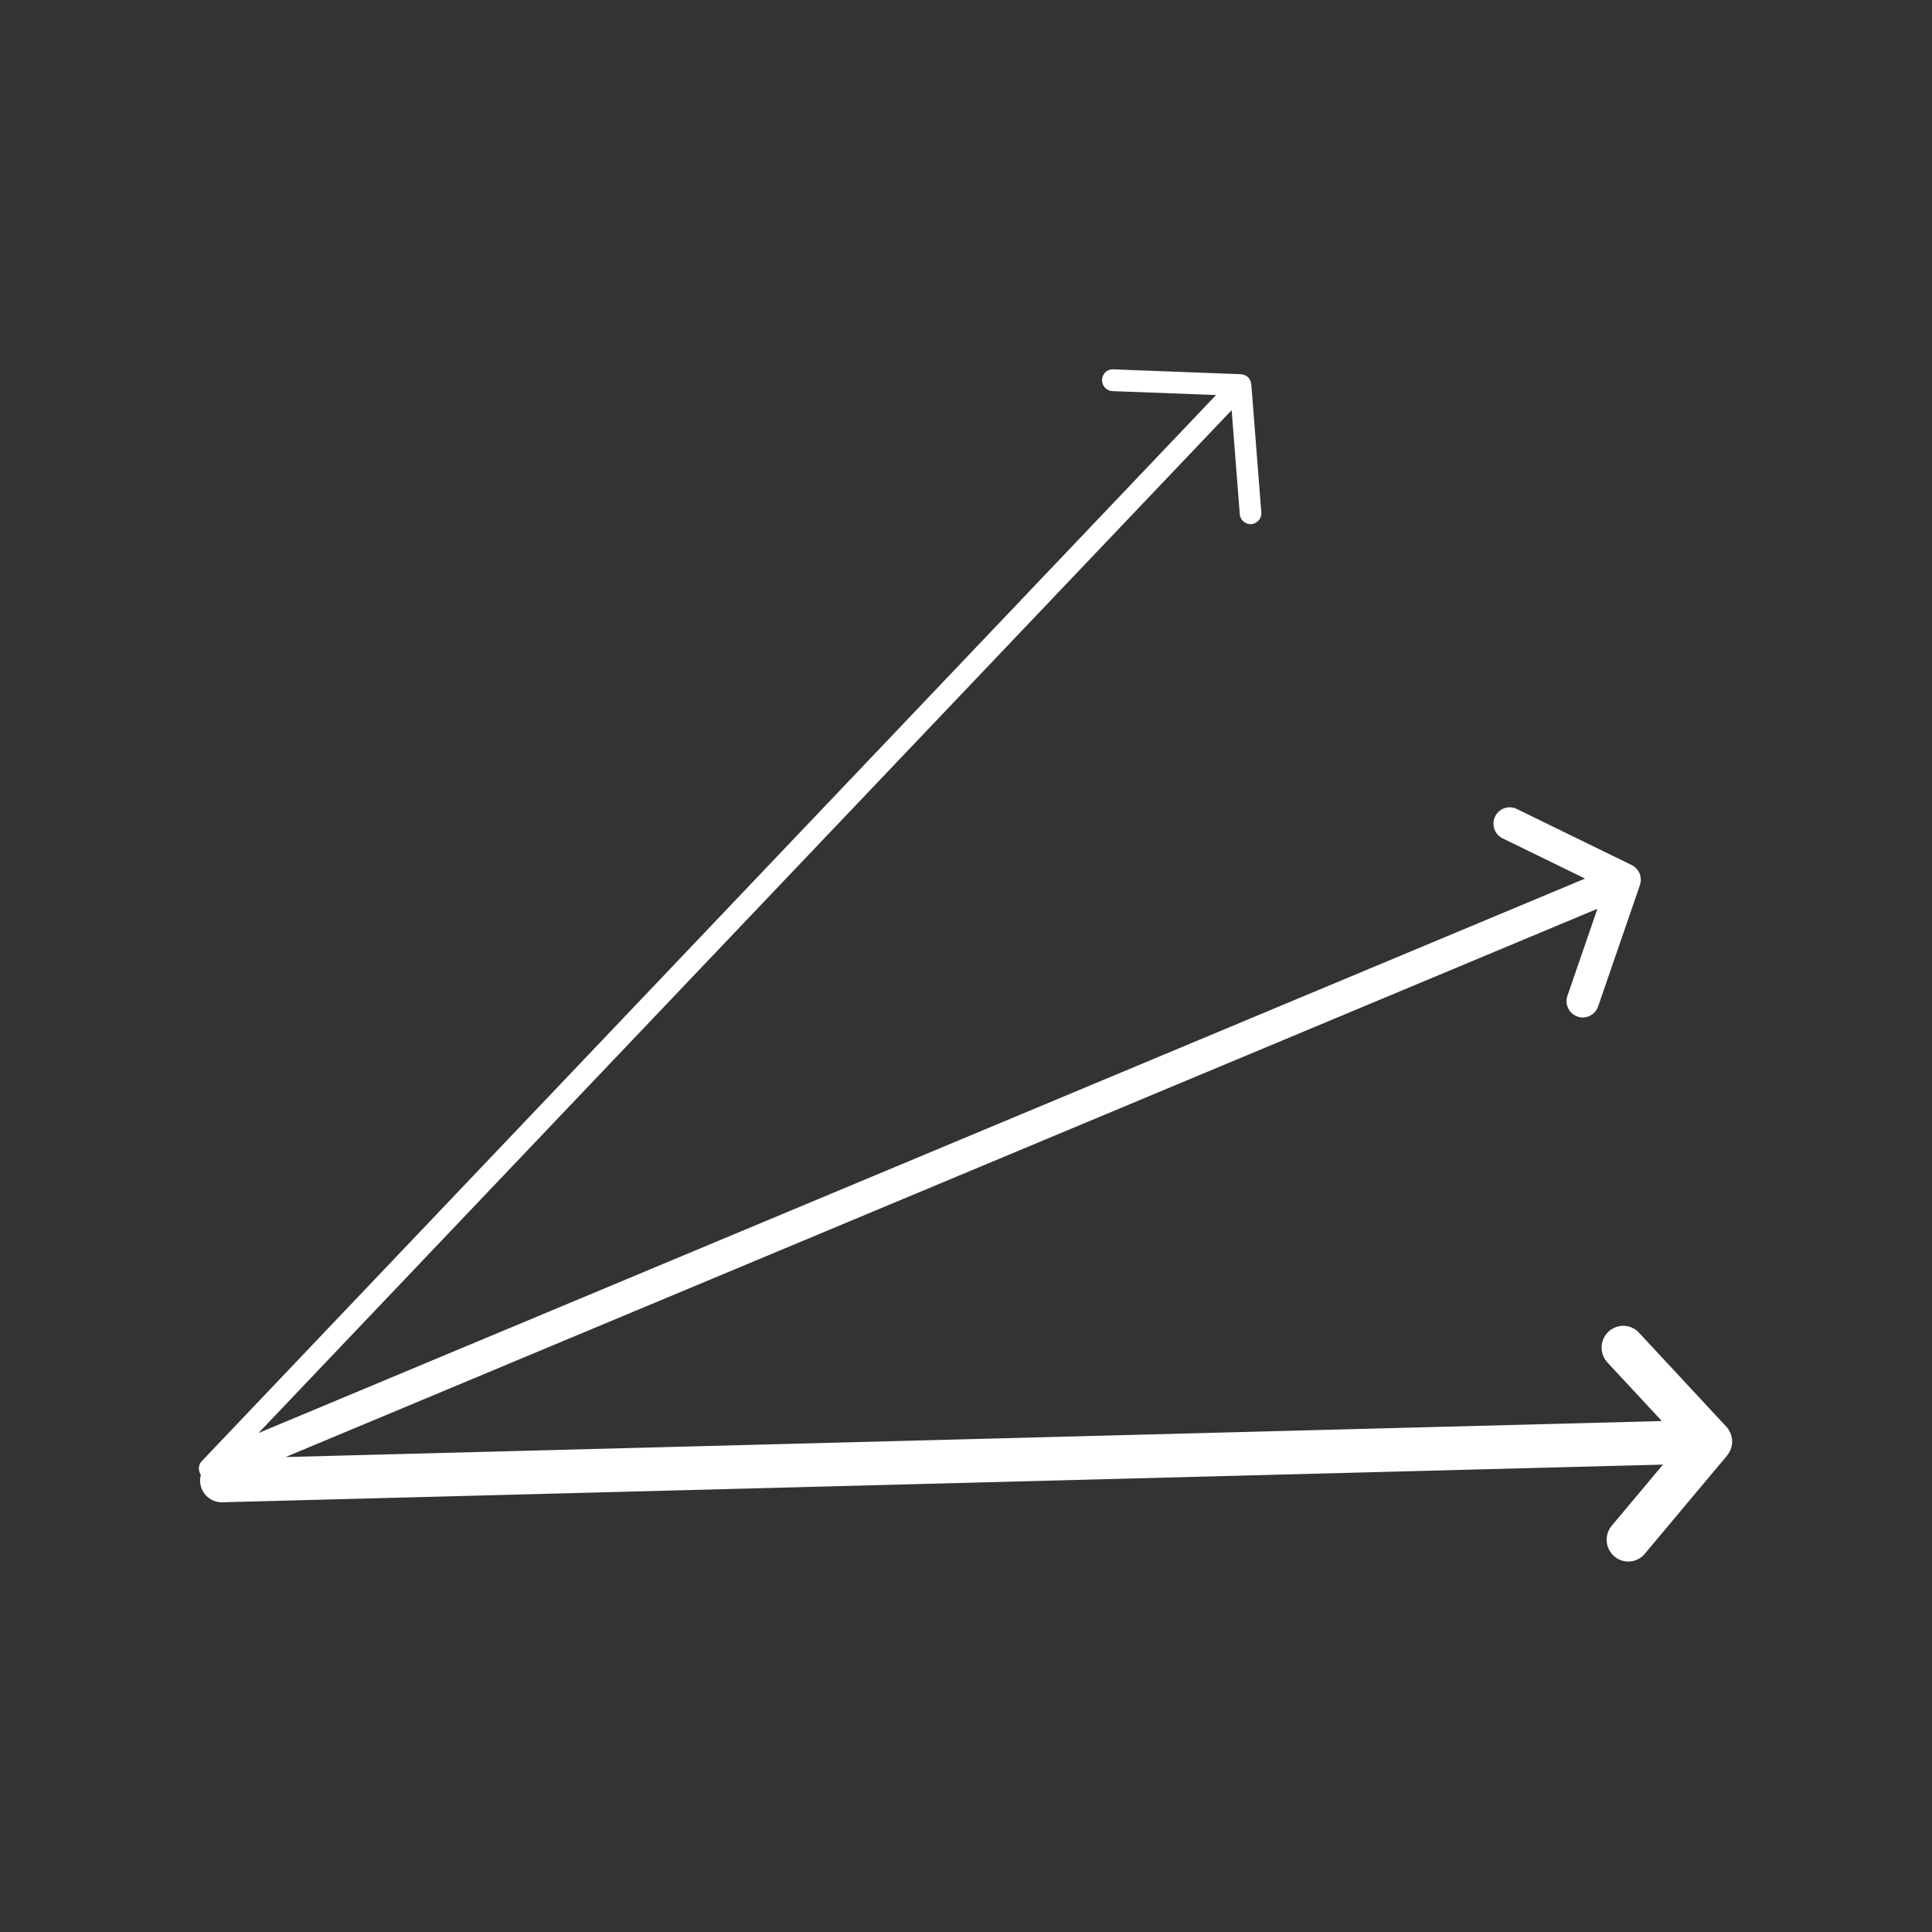 <svg width="68" height="68" fill="none" xmlns="http://www.w3.org/2000/svg"><rect width="100%" height="100%" fill="#333333" stroke="none"/><path fill-rule="evenodd" clip-rule="evenodd" d="M60.856 51.132c.014-.023.024-.046.036-.07.008-.02.019-.039.026-.06.01-.027.017-.056.024-.085.004-.017.01-.034.013-.053a.77.77 0 00-.008-.292c-.003-.016-.009-.03-.013-.045a.733.733 0 00-.031-.093c-.008-.019-.019-.036-.028-.054a.74.74 0 00-.04-.07c-.015-.022-.032-.043-.05-.064-.008-.01-.015-.022-.024-.032l-3.073-3.307a.756.756 0 00-1.075-.035.77.77 0 00-.036 1.084l1.915 2.06-48.44 1.267 46.172-19.297-1.055 3.062a.576.576 0 00.539.764c.236 0 .456-.149.539-.386l1.473-4.273c.002-.005 0-.01.002-.015a.58.58 0 00.029-.186c0-.008-.002-.015-.003-.022a.57.57 0 00-.04-.186.571.571 0 00-.102-.16l-.013-.017a.581.581 0 00-.151-.112c-.005-.002-.007-.006-.012-.008l-4.046-1.975a.568.568 0 00-.761.267.577.577 0 00.264.768l2.902 1.416L9.098 50.438 43.35 14.436l.286 3.658a.382.382 0 00.41.352.383.383 0 00.348-.413l-.353-4.51c-.002-.024-.012-.047-.019-.07-.005-.02-.007-.04-.015-.057a.383.383 0 00-.082-.119.376.376 0 00-.12-.077c-.02-.008-.038-.009-.057-.013-.024-.006-.046-.015-.072-.016L39.185 13a.375.375 0 00-.395.368.382.382 0 00.366.398l3.645.138L7.102 51.427a.38.38 0 00-.031.48.764.764 0 00.73.968h.02l50.71-1.326-1.802 2.15a.771.771 0 00.09 1.08.755.755 0 001.071-.09l2.896-3.456c.012-.013.02-.029.03-.043a.67.67 0 00.04-.058z" fill="#fff"/></svg>
